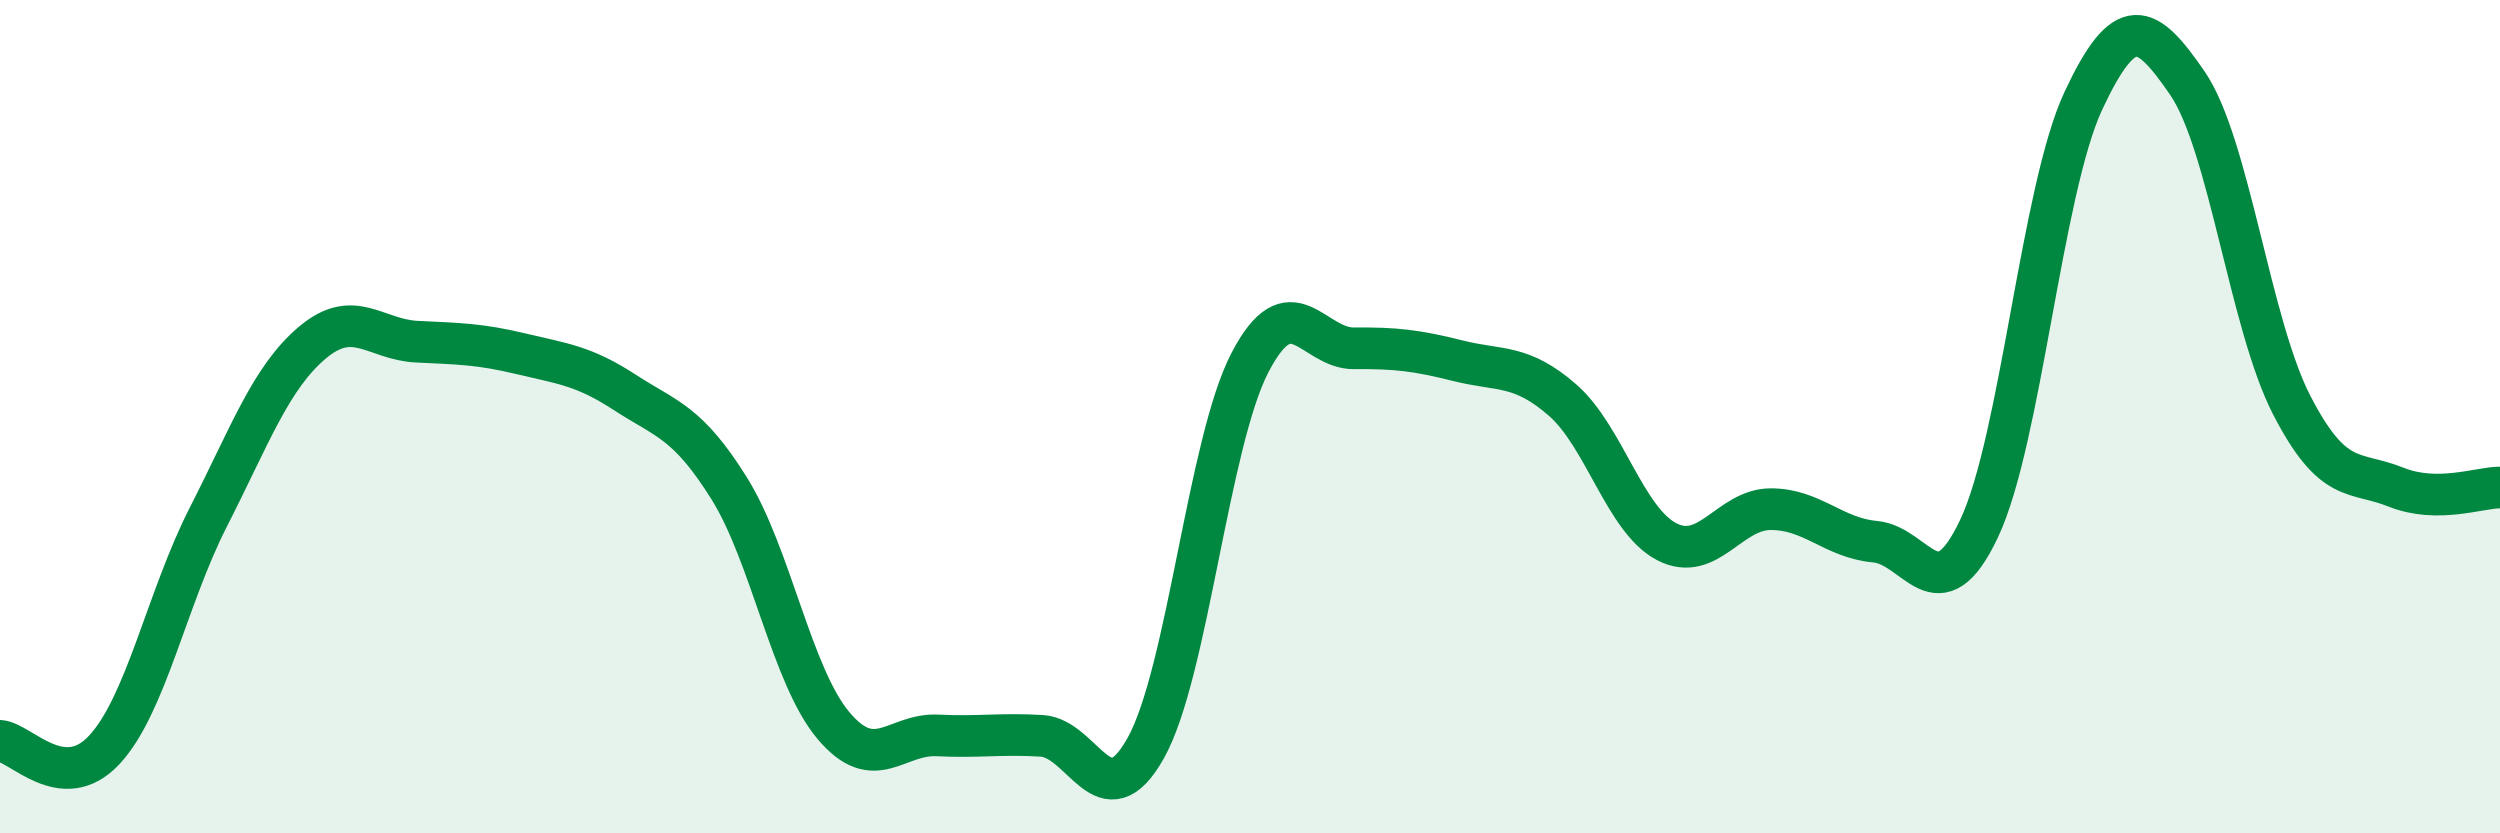 
    <svg width="60" height="20" viewBox="0 0 60 20" xmlns="http://www.w3.org/2000/svg">
      <path
        d="M 0,17.78 C 0.5,17.82 1.5,19.07 2.5,18 C 3.5,16.93 4,14.37 5,12.41 C 6,10.45 6.5,9.06 7.5,8.22 C 8.5,7.38 9,8.15 10,8.2 C 11,8.25 11.5,8.25 12.5,8.49 C 13.5,8.73 14,8.77 15,9.42 C 16,10.07 16.5,10.12 17.5,11.72 C 18.5,13.32 19,16.22 20,17.41 C 21,18.6 21.5,17.6 22.5,17.65 C 23.5,17.7 24,17.6 25,17.66 C 26,17.72 26.5,19.74 27.5,17.95 C 28.5,16.16 29,10.62 30,8.7 C 31,6.78 31.5,8.37 32.5,8.36 C 33.5,8.35 34,8.41 35,8.66 C 36,8.91 36.5,8.73 37.5,9.6 C 38.5,10.47 39,12.48 40,13 C 41,13.52 41.5,12.22 42.5,12.22 C 43.5,12.22 44,12.91 45,13 C 46,13.09 46.5,14.8 47.5,12.68 C 48.5,10.56 49,4.56 50,2.42 C 51,0.28 51.5,0.54 52.5,2 C 53.5,3.46 54,7.78 55,9.72 C 56,11.66 56.5,11.29 57.5,11.69 C 58.5,12.09 59.5,11.7 60,11.7L60 20L0 20Z"
        fill="#008740"
        opacity="0.1"
        stroke-linecap="round"
        stroke-linejoin="round"
      />
      <path
        d="M 0,17.78 C 0.5,17.82 1.5,19.07 2.5,18 C 3.5,16.93 4,14.37 5,12.41 C 6,10.45 6.5,9.06 7.5,8.22 C 8.5,7.38 9,8.15 10,8.2 C 11,8.25 11.5,8.25 12.5,8.49 C 13.5,8.73 14,8.77 15,9.42 C 16,10.07 16.5,10.12 17.5,11.72 C 18.5,13.32 19,16.22 20,17.41 C 21,18.6 21.5,17.6 22.5,17.65 C 23.5,17.7 24,17.6 25,17.66 C 26,17.72 26.5,19.74 27.5,17.95 C 28.5,16.16 29,10.62 30,8.7 C 31,6.78 31.5,8.37 32.5,8.36 C 33.5,8.35 34,8.41 35,8.66 C 36,8.91 36.5,8.73 37.5,9.6 C 38.5,10.47 39,12.48 40,13 C 41,13.52 41.5,12.22 42.5,12.22 C 43.5,12.22 44,12.91 45,13 C 46,13.09 46.5,14.8 47.5,12.68 C 48.5,10.56 49,4.56 50,2.42 C 51,0.28 51.5,0.54 52.5,2 C 53.5,3.46 54,7.78 55,9.72 C 56,11.66 56.5,11.29 57.5,11.69 C 58.5,12.09 59.5,11.7 60,11.7"
        stroke="#008740"
        stroke-width="1"
        fill="none"
        stroke-linecap="round"
        stroke-linejoin="round"
      />
    </svg>
  
